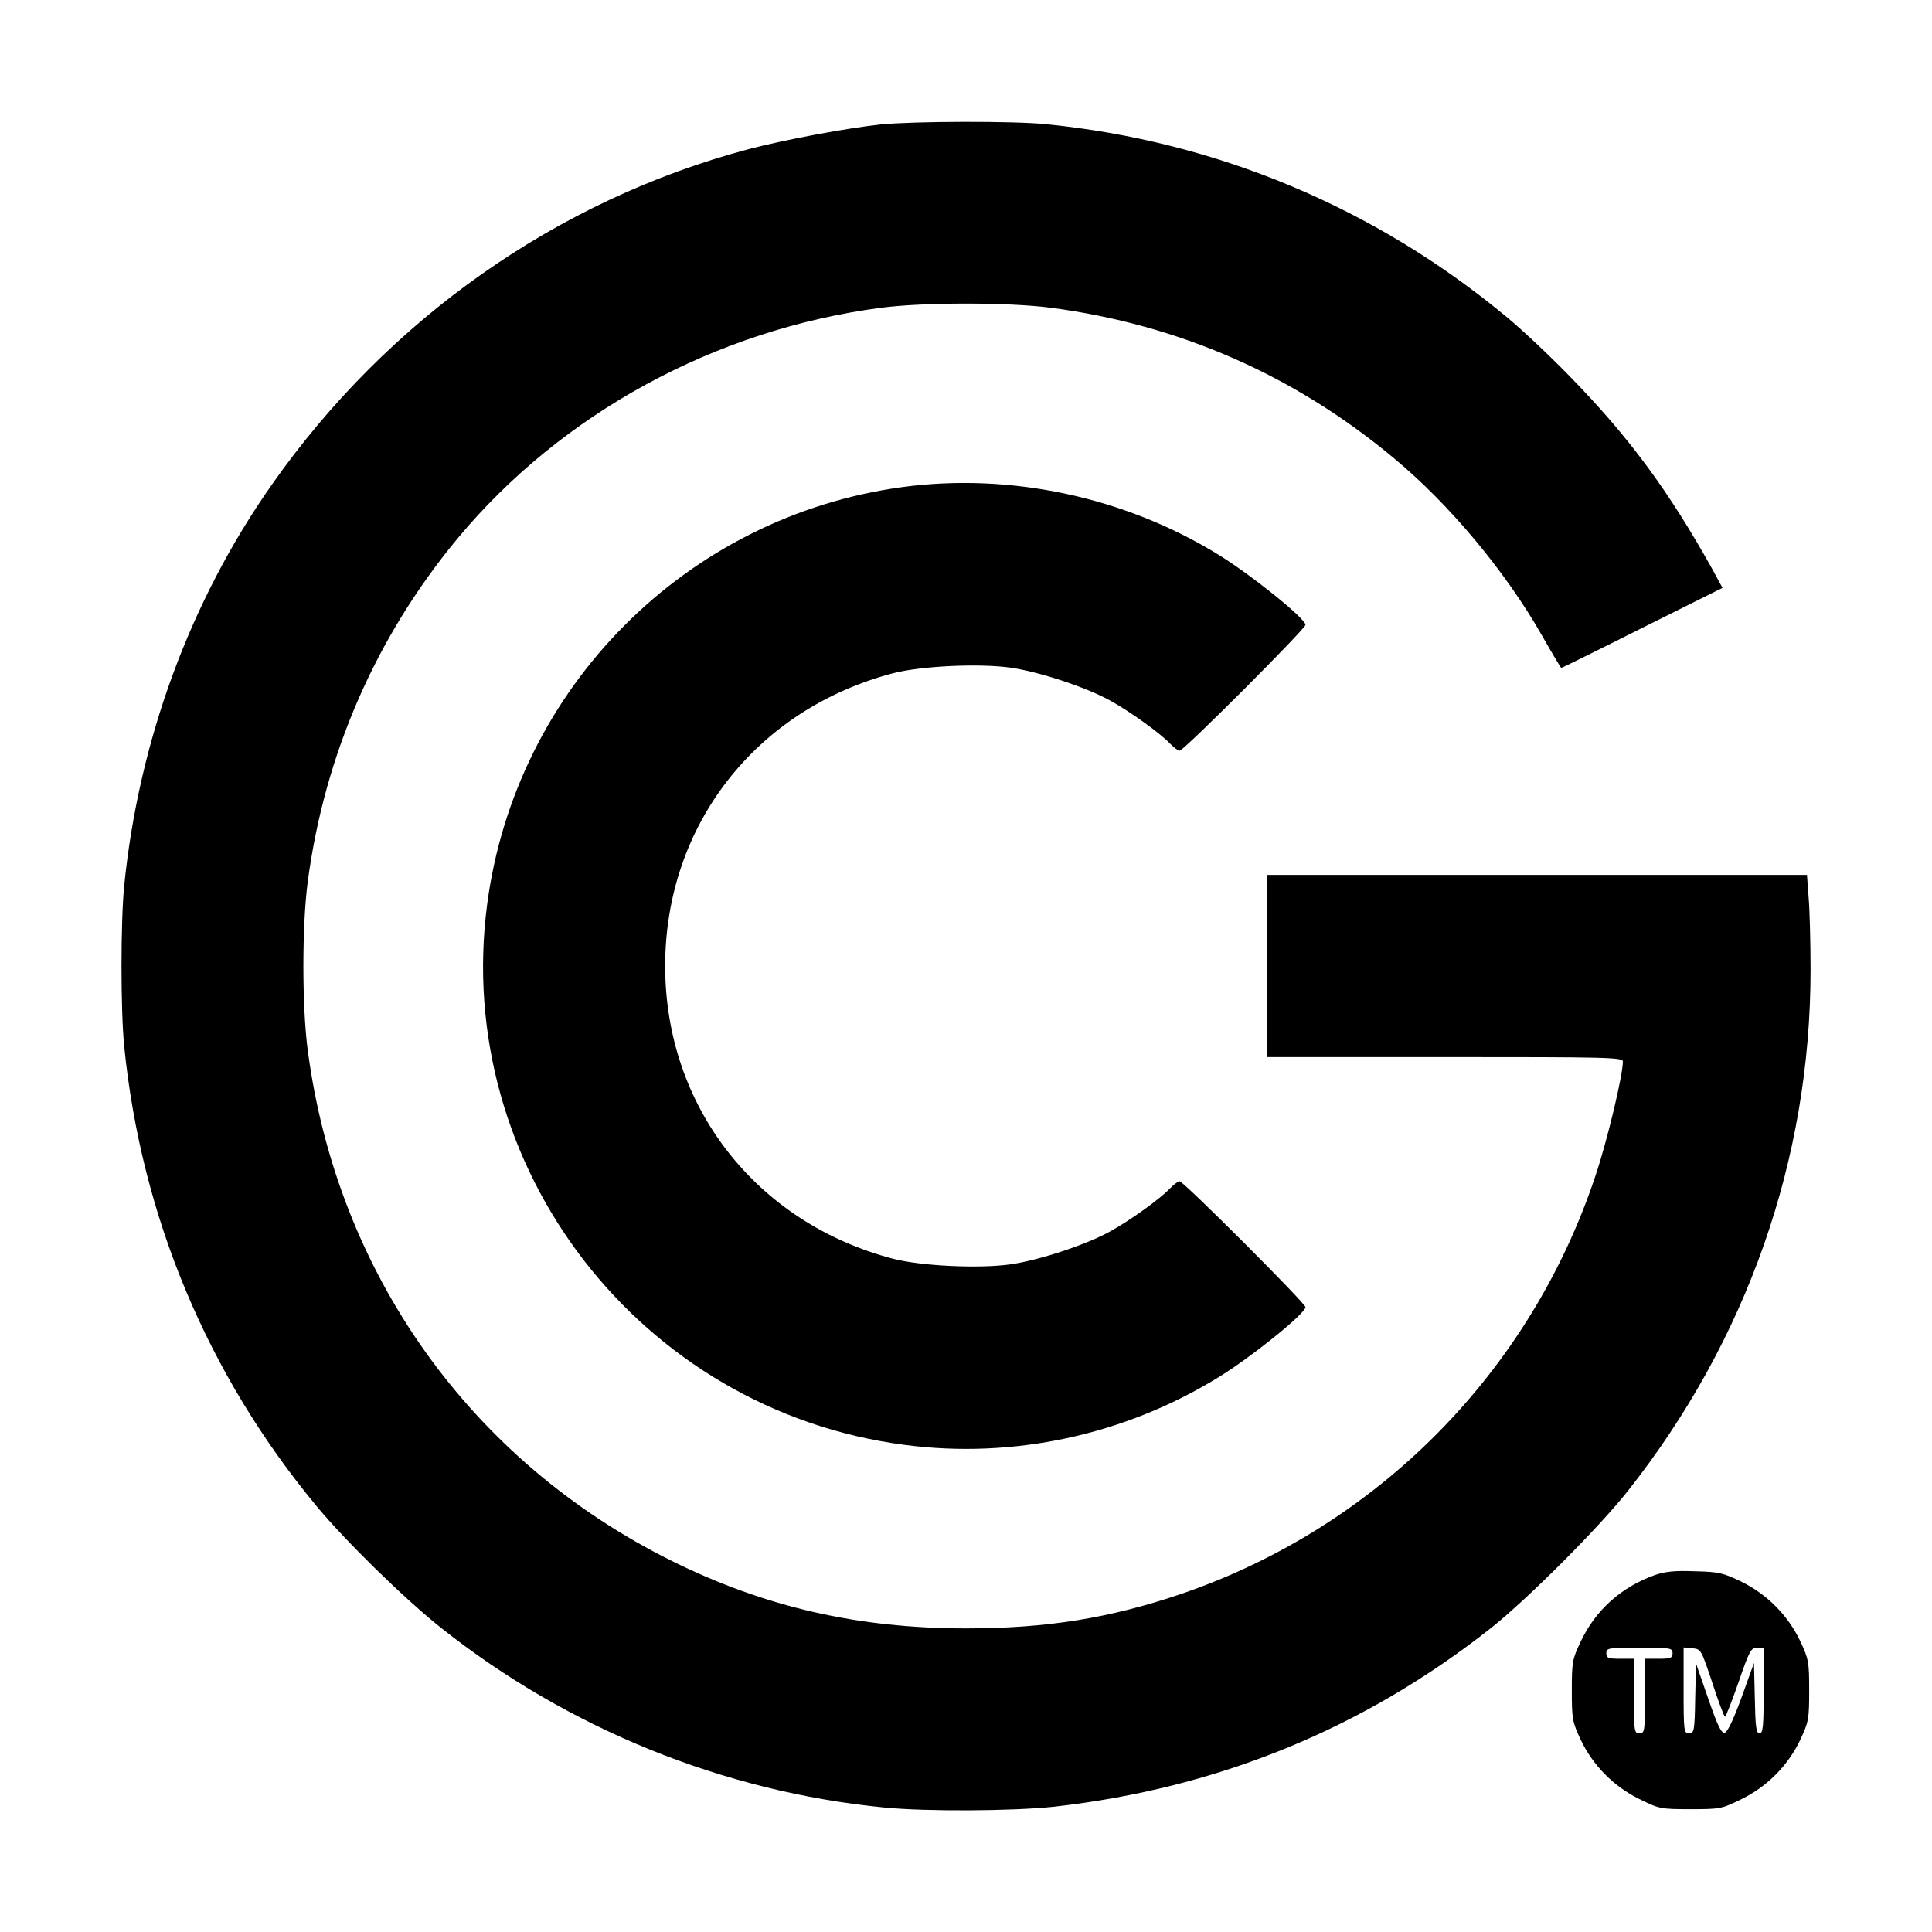 <?xml version="1.0" standalone="no"?>
<!DOCTYPE svg PUBLIC "-//W3C//DTD SVG 20010904//EN"
 "http://www.w3.org/TR/2001/REC-SVG-20010904/DTD/svg10.dtd">
<svg version="1.0" xmlns="http://www.w3.org/2000/svg"
 width="700pt" height="700pt" viewBox="0 0 700 700"
 preserveAspectRatio="xMidYMid meet">
<g transform="translate(0,700) scale(0.1,-0.1)"
fill="#000000" stroke="none">
<path d="M3190 6549 c-121 -13 -346 -55 -476 -89 -694 -184 -1308 -616 -1729
-1216 -296 -421 -482 -927 -535 -1453 -13 -133 -13 -449 0 -582 62 -617 302
-1190 697 -1666 105 -127 321 -338 451 -441 460 -365 1023 -594 1606 -651 153
-15 467 -13 616 3 593 67 1121 283 1583 648 131 104 391 364 495 496 431 545
662 1202 662 1887 0 99 -3 217 -7 263 l-6 82 -978 0 -979 0 0 -330 0 -330 645
0 c589 0 645 -1 645 -16 0 -50 -57 -289 -100 -416 -237 -711 -790 -1269 -1497
-1512 -261 -89 -490 -126 -783 -126 -390 0 -728 77 -1065 244 -728 361 -1213
1040 -1320 1851 -21 158 -21 452 0 610 61 461 247 887 542 1243 377 454 935
758 1536 837 154 20 459 20 614 0 463 -61 881 -243 1242 -544 202 -167 406
-412 537 -642 37 -65 69 -119 71 -119 2 0 134 65 293 145 l291 145 -37 68
c-159 285 -302 479 -518 700 -72 74 -175 171 -229 215 -476 395 -1049 635
-1666 697 -120 12 -478 11 -601 -1z"/>
<path d="M3268 5235 c-783 -107 -1400 -728 -1503 -1512 -125 -952 555 -1833
1512 -1958 393 -52 797 35 1138 245 119 73 315 231 315 254 0 14 -442 456
-456 456 -6 0 -21 -12 -35 -26 -35 -37 -144 -116 -219 -157 -86 -47 -254 -103
-359 -118 -114 -16 -323 -6 -424 20 -498 130 -827 553 -827 1061 0 509 329
931 827 1061 101 26 310 36 424 20 105 -15 273 -71 359 -118 75 -41 184 -120
219 -157 14 -14 29 -26 35 -26 15 0 456 442 456 456 0 23 -195 180 -315 254
-341 210 -755 298 -1147 245z"/>
<path d="M5995 1293 c-122 -44 -214 -127 -268 -241 -30 -63 -32 -74 -32 -177
0 -103 2 -114 32 -178 44 -93 119 -169 212 -215 73 -36 78 -37 186 -37 108 0
113 1 186 37 93 46 168 122 212 215 30 64 32 75 32 178 0 103 -2 114 -32 178
-44 93 -119 169 -211 215 -68 33 -83 37 -171 39 -73 3 -108 -1 -146 -14z m65
-283 c0 -17 -7 -20 -50 -20 l-50 0 0 -135 c0 -128 -1 -135 -20 -135 -19 0 -20
7 -20 135 l0 135 -50 0 c-43 0 -50 3 -50 20 0 19 7 20 120 20 113 0 120 -1
120 -20z m144 -107 c22 -68 43 -123 46 -123 3 0 25 56 49 125 39 113 45 125
67 125 l24 0 0 -155 c0 -130 -2 -155 -15 -155 -12 0 -15 23 -17 128 l-3 127
-45 -125 c-30 -82 -51 -126 -61 -128 -13 -2 -26 26 -60 124 l-44 127 -3 -126
c-2 -119 -4 -127 -22 -127 -19 0 -20 7 -20 156 l0 155 32 -3 c31 -3 32 -5 72
-125z"/>
</g>
</svg>
